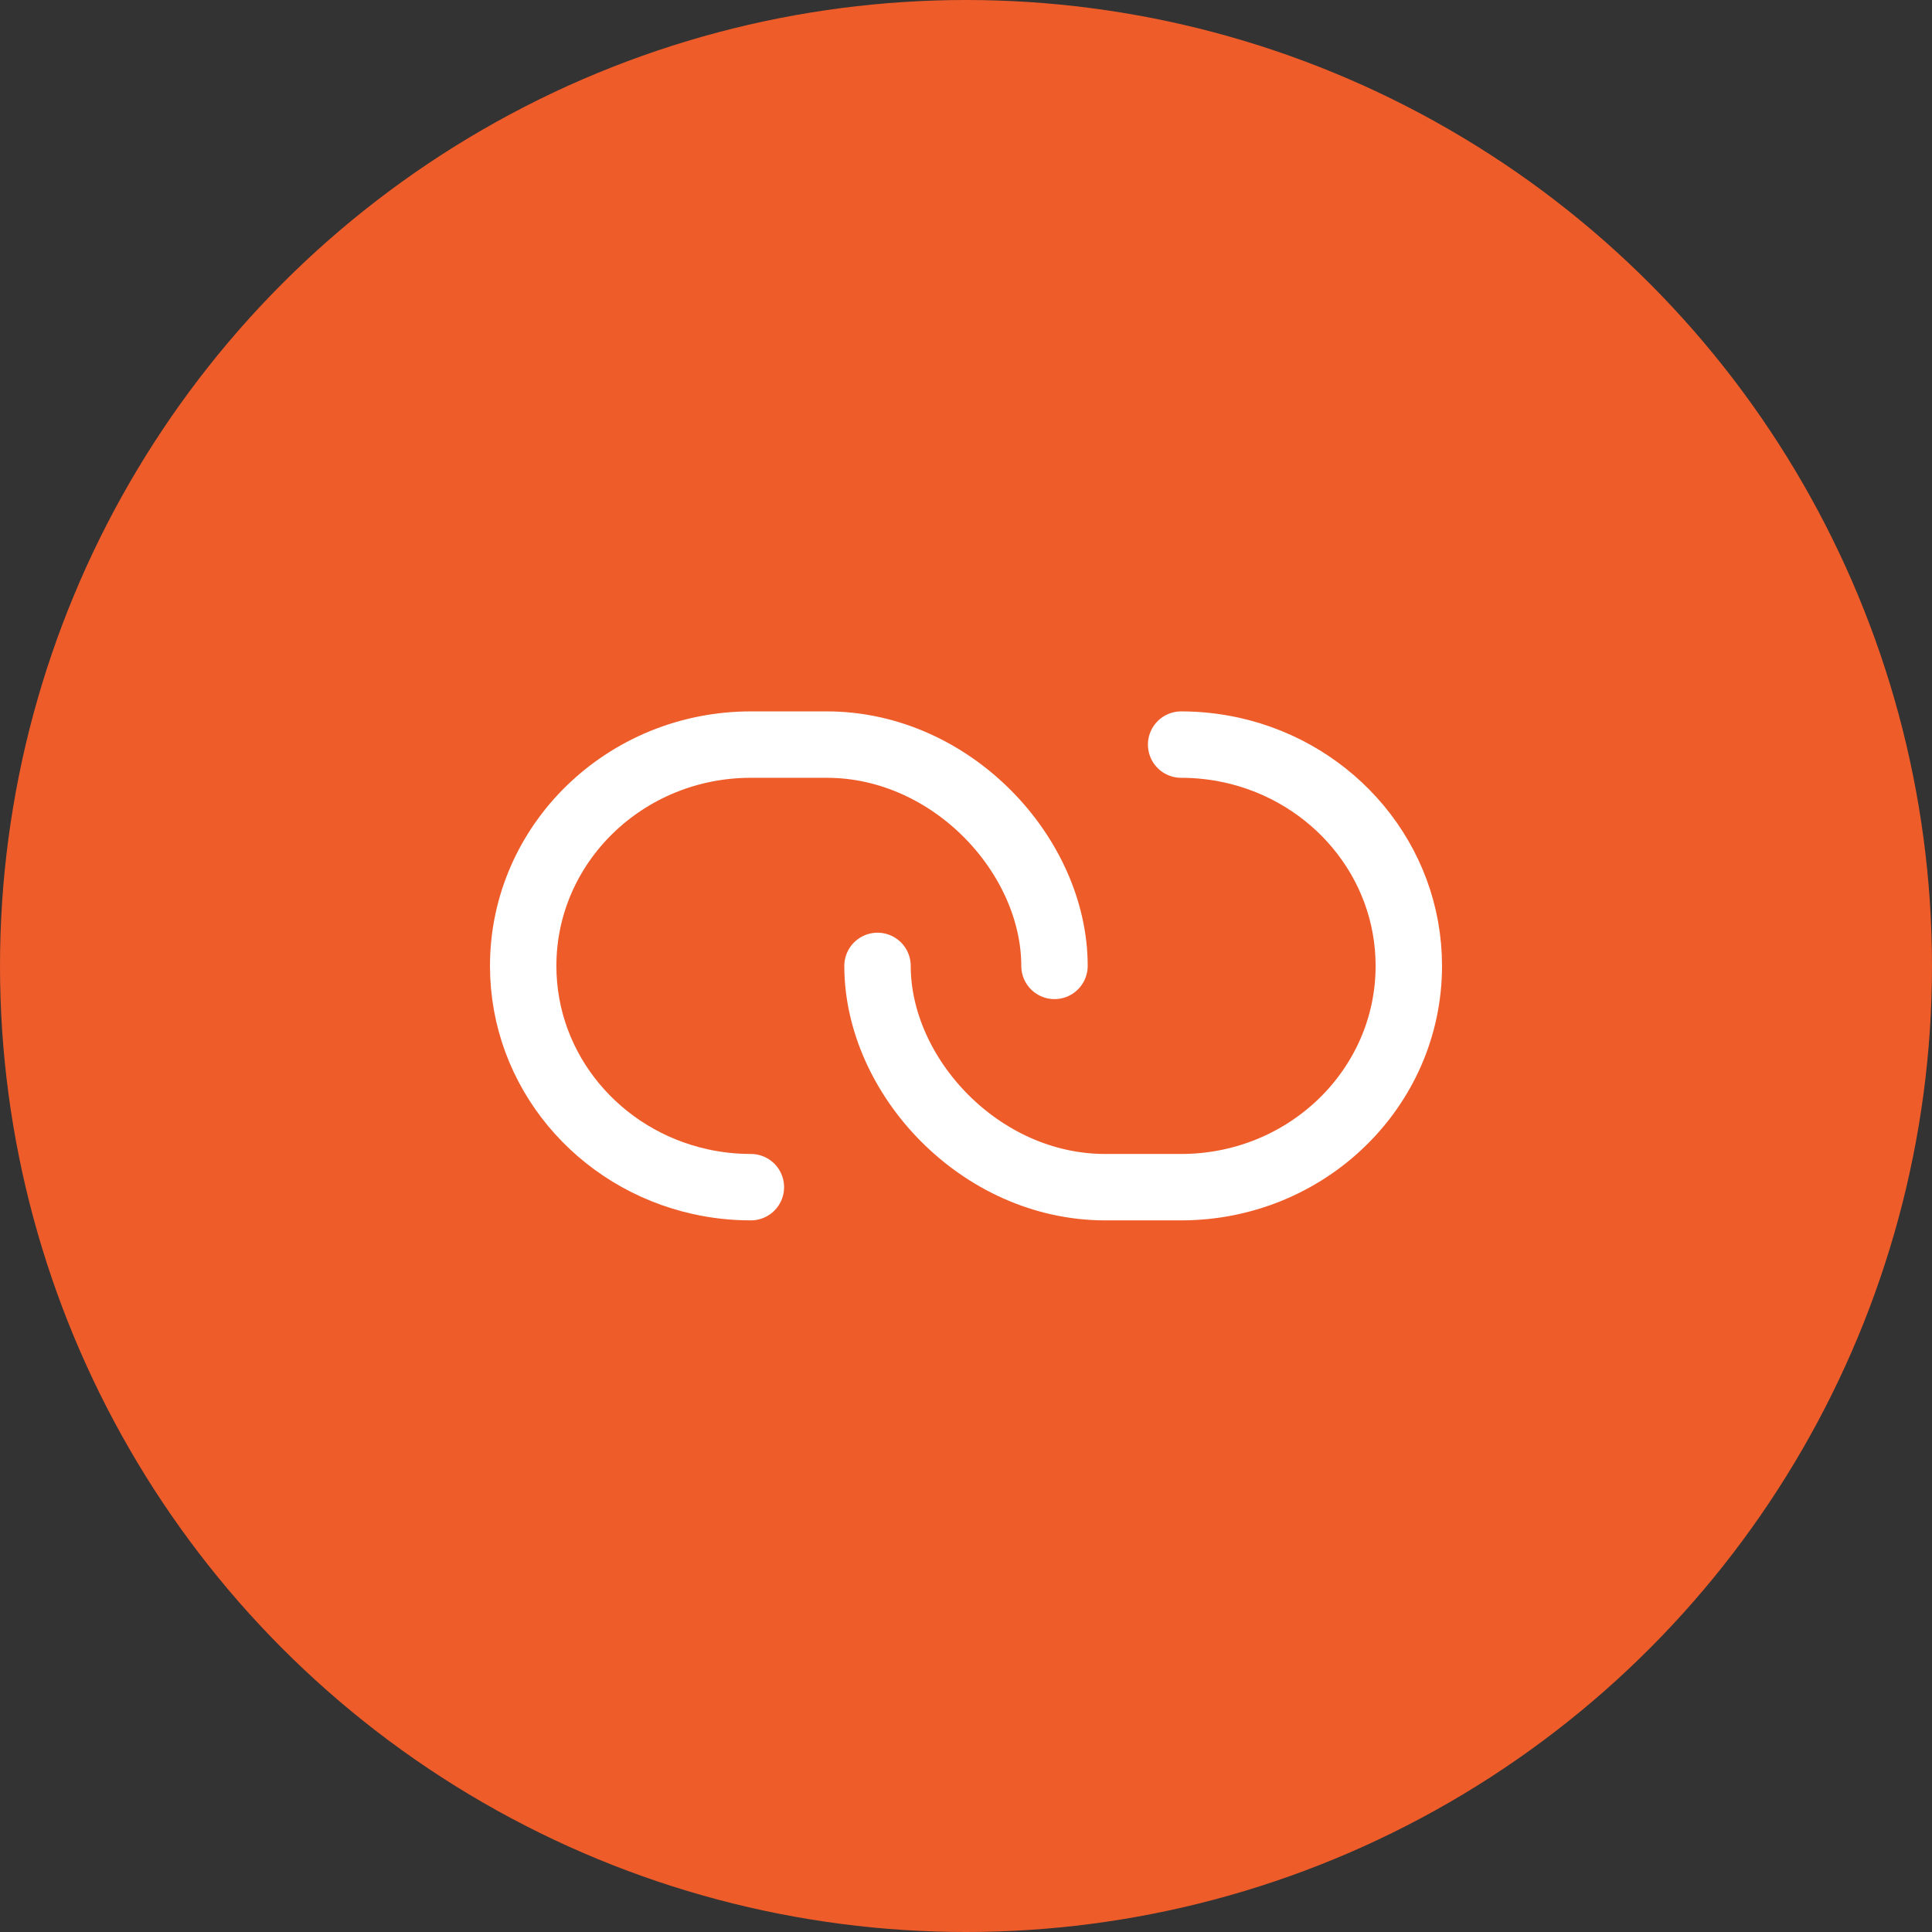 <svg width="40" height="40" viewBox="0 0 40 40" fill="none" xmlns="http://www.w3.org/2000/svg">
<rect x="0" y="0" width="40" height="40" fill="#333333" stroke="none"/>
<circle cx="20" cy="20" r="20" fill="#EE5C2A"/>
<path d="M21.832 19.998C21.832 17.714 19.708 15.416 17.118 15.416C16.811 15.416 15.8 15.416 15.546 15.416C12.943 15.416 10.832 17.468 10.832 19.998C10.832 22.178 12.399 24.002 14.499 24.465C14.836 24.54 15.186 24.579 15.546 24.579" stroke="white" stroke-width="1.375" stroke-linecap="round" stroke-linejoin="round"/>
<path d="M18.168 19.998C18.168 22.282 20.292 24.579 22.882 24.579C23.189 24.579 24.201 24.579 24.454 24.579C27.057 24.579 29.168 22.528 29.168 19.998C29.168 17.817 27.601 15.993 25.501 15.53C25.164 15.456 24.814 15.416 24.454 15.416" stroke="white" stroke-width="1.375" stroke-linecap="round" stroke-linejoin="round"/>
</svg>
